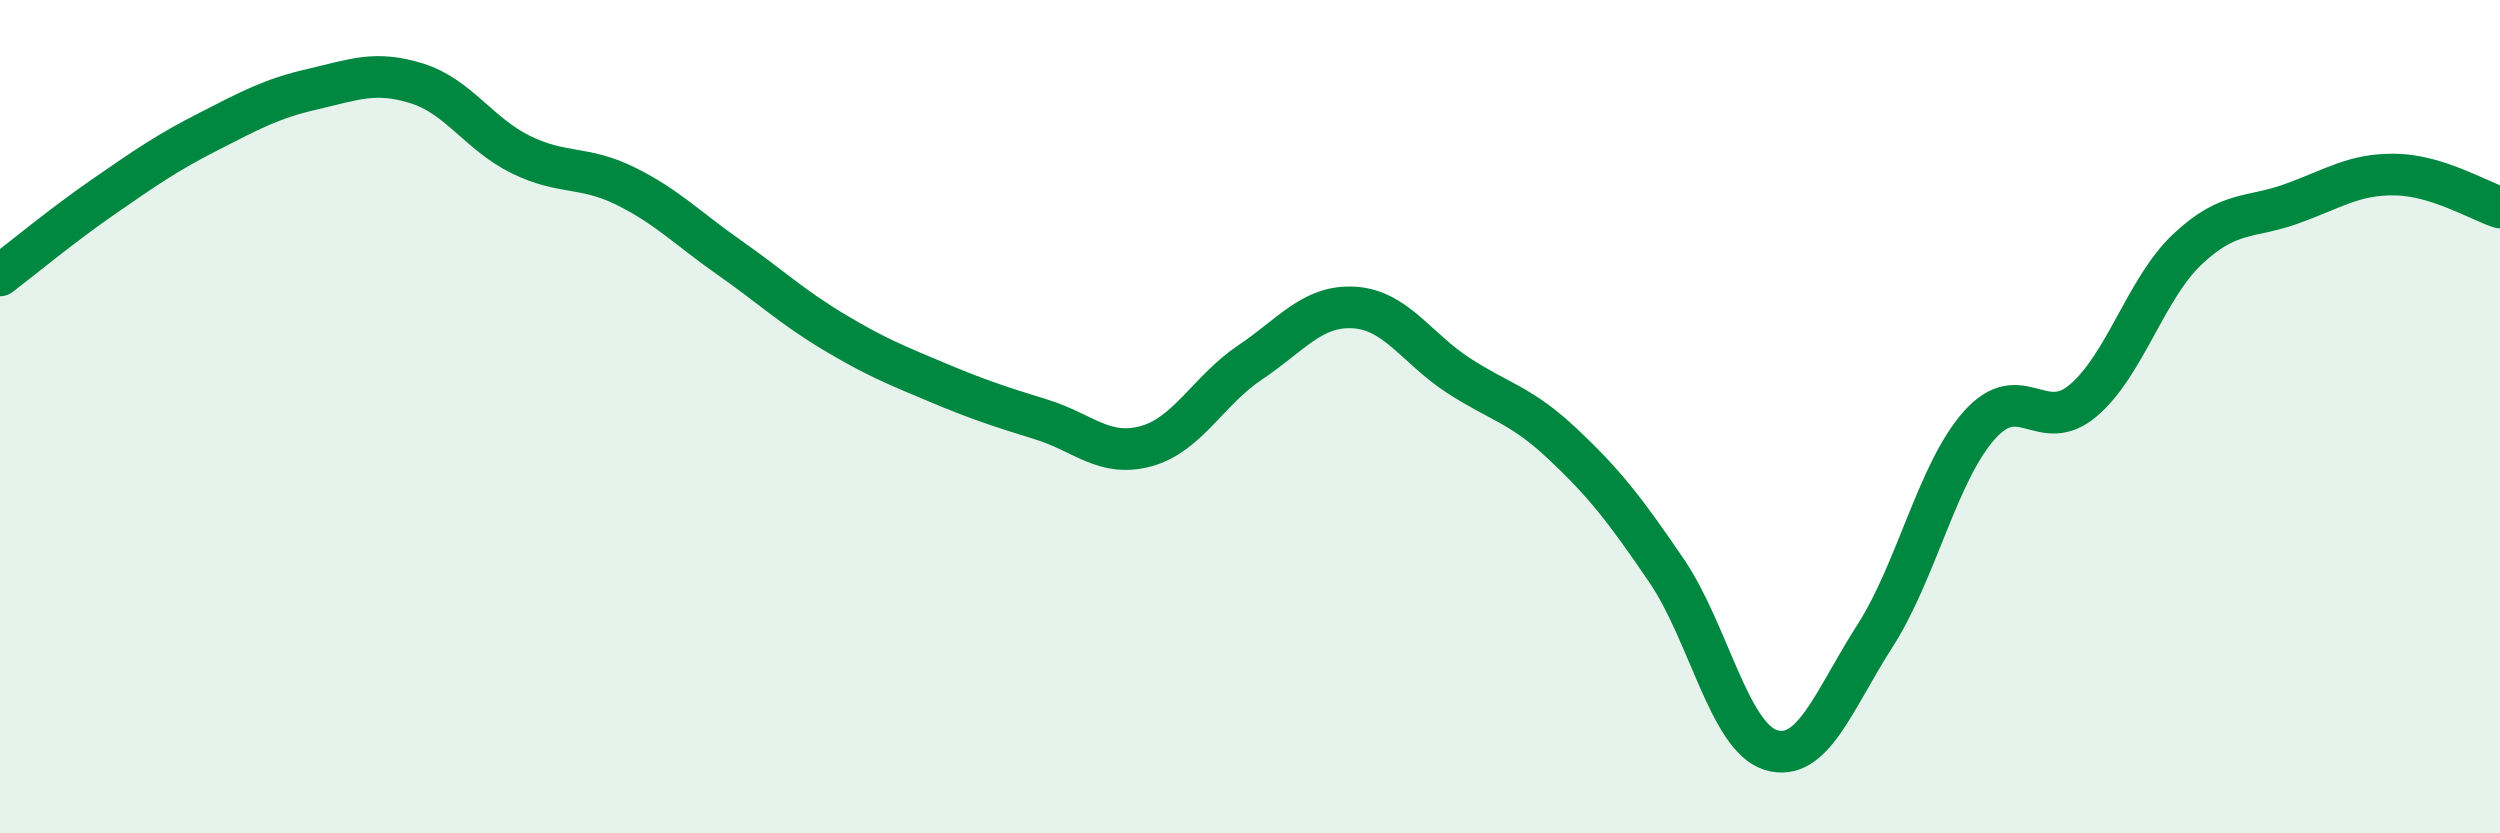 
    <svg width="60" height="20" viewBox="0 0 60 20" xmlns="http://www.w3.org/2000/svg">
      <path
        d="M 0,6.61 C 0.5,6.23 1.5,5.4 2.5,4.71 C 3.5,4.02 4,3.67 5,3.16 C 6,2.65 6.5,2.37 7.5,2.14 C 8.5,1.91 9,1.69 10,2 C 11,2.31 11.5,3.22 12.5,3.71 C 13.5,4.2 14,3.97 15,4.46 C 16,4.95 16.5,5.48 17.5,6.18 C 18.5,6.88 19,7.36 20,7.96 C 21,8.56 21.5,8.76 22.5,9.18 C 23.5,9.6 24,9.76 25,10.07 C 26,10.38 26.5,10.98 27.5,10.71 C 28.5,10.44 29,9.37 30,8.7 C 31,8.03 31.5,7.32 32.5,7.38 C 33.5,7.44 34,8.36 35,9.01 C 36,9.66 36.5,9.71 37.5,10.65 C 38.5,11.59 39,12.23 40,13.7 C 41,15.17 41.5,17.69 42.5,18 C 43.5,18.31 44,16.82 45,15.26 C 46,13.7 46.5,11.34 47.5,10.21 C 48.5,9.08 49,10.46 50,9.61 C 51,8.76 51.5,6.92 52.5,5.98 C 53.5,5.04 54,5.25 55,4.89 C 56,4.53 56.5,4.17 57.5,4.19 C 58.5,4.21 59.5,4.82 60,4.98L60 20L0 20Z"
        fill="#008740"
        opacity="0.1"
        stroke-linecap="round"
        stroke-linejoin="round"
      />
      <path
        d="M 0,6.61 C 0.5,6.23 1.5,5.4 2.5,4.71 C 3.5,4.02 4,3.67 5,3.16 C 6,2.65 6.5,2.37 7.5,2.14 C 8.5,1.91 9,1.69 10,2 C 11,2.31 11.5,3.22 12.5,3.71 C 13.5,4.2 14,3.97 15,4.46 C 16,4.95 16.5,5.48 17.5,6.18 C 18.5,6.88 19,7.36 20,7.96 C 21,8.56 21.5,8.76 22.5,9.18 C 23.5,9.6 24,9.76 25,10.07 C 26,10.38 26.5,10.98 27.5,10.71 C 28.5,10.44 29,9.37 30,8.7 C 31,8.03 31.5,7.32 32.5,7.38 C 33.5,7.44 34,8.36 35,9.01 C 36,9.66 36.5,9.71 37.5,10.65 C 38.5,11.59 39,12.23 40,13.7 C 41,15.17 41.5,17.69 42.5,18 C 43.5,18.31 44,16.82 45,15.26 C 46,13.7 46.5,11.34 47.5,10.21 C 48.5,9.08 49,10.46 50,9.61 C 51,8.76 51.5,6.92 52.5,5.98 C 53.5,5.04 54,5.25 55,4.89 C 56,4.53 56.5,4.17 57.5,4.19 C 58.5,4.21 59.5,4.82 60,4.98"
        stroke="#008740"
        stroke-width="1"
        fill="none"
        stroke-linecap="round"
        stroke-linejoin="round"
      />
    </svg>
  